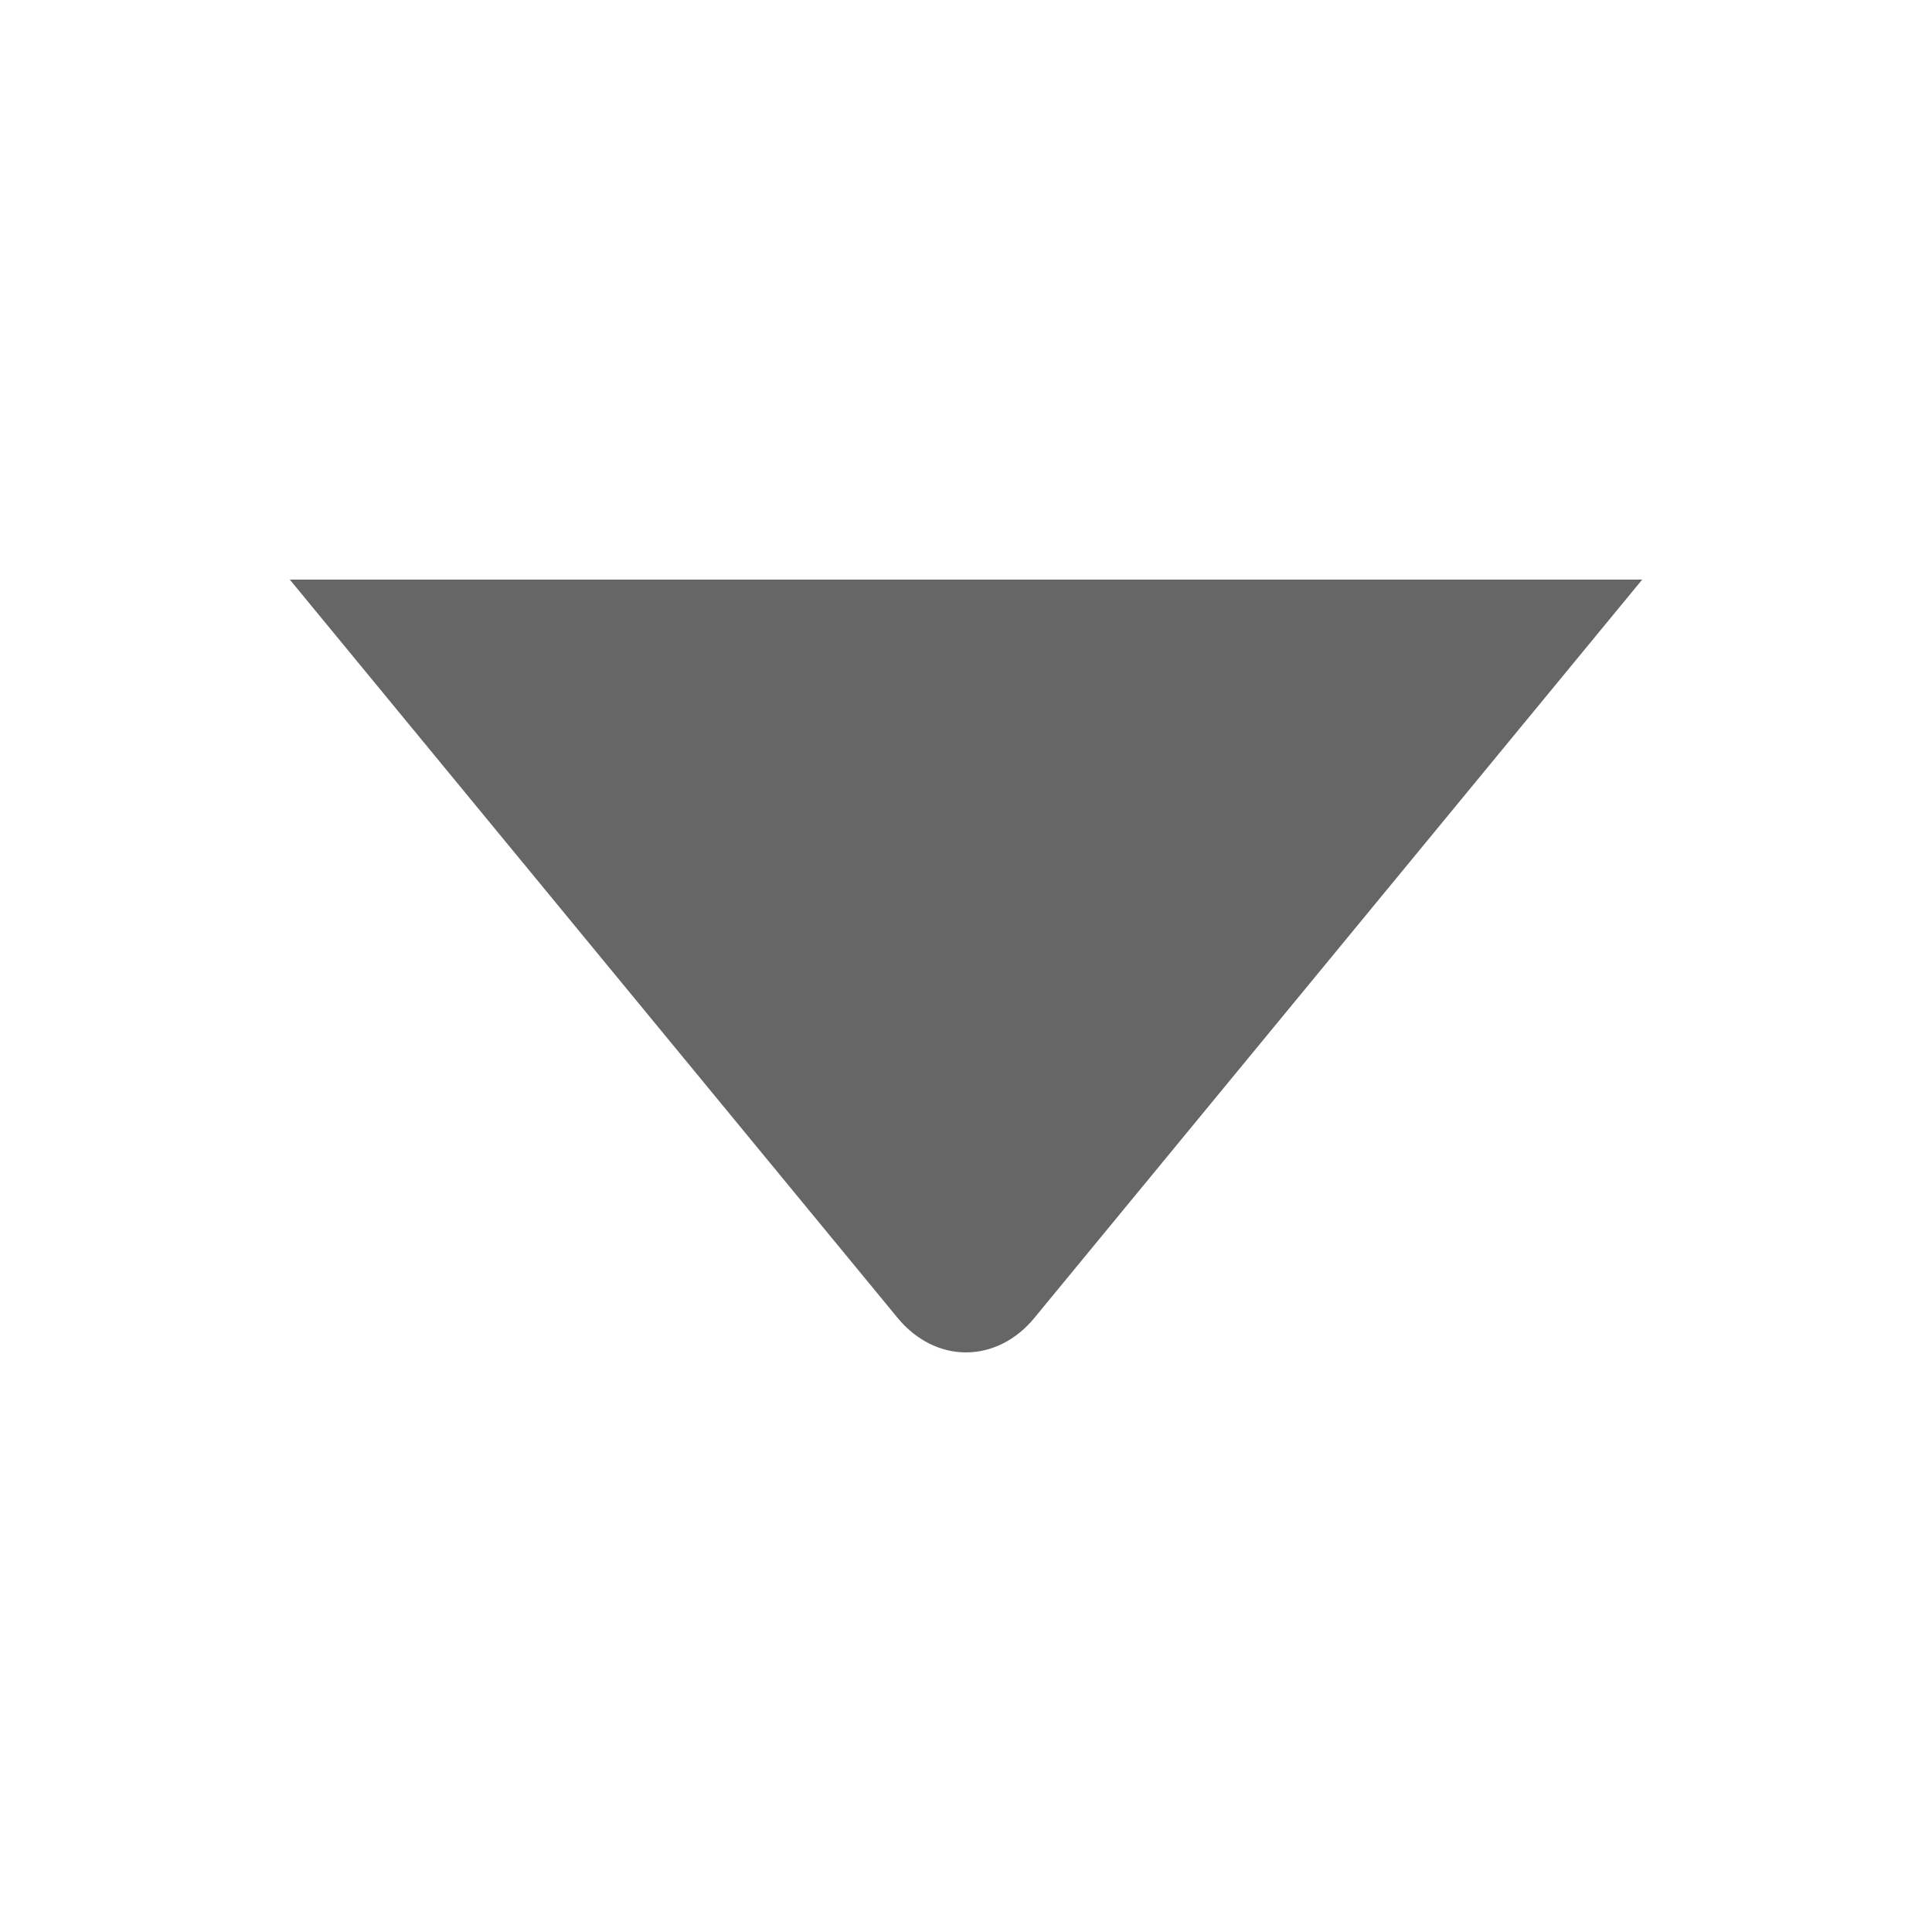 <svg width="20" height="20" viewBox="0 0 20 20" fill="none" xmlns="http://www.w3.org/2000/svg">
<g id="Group 2700">
<g id="01 align center">
<path id="Vector" d="M3 6H17L10.707 13.644C10.52 13.872 10.265 14 10 14C9.735 14 9.481 13.872 9.293 13.644L3 6Z" fill="#666666"/>
</g>
</g>
</svg>
